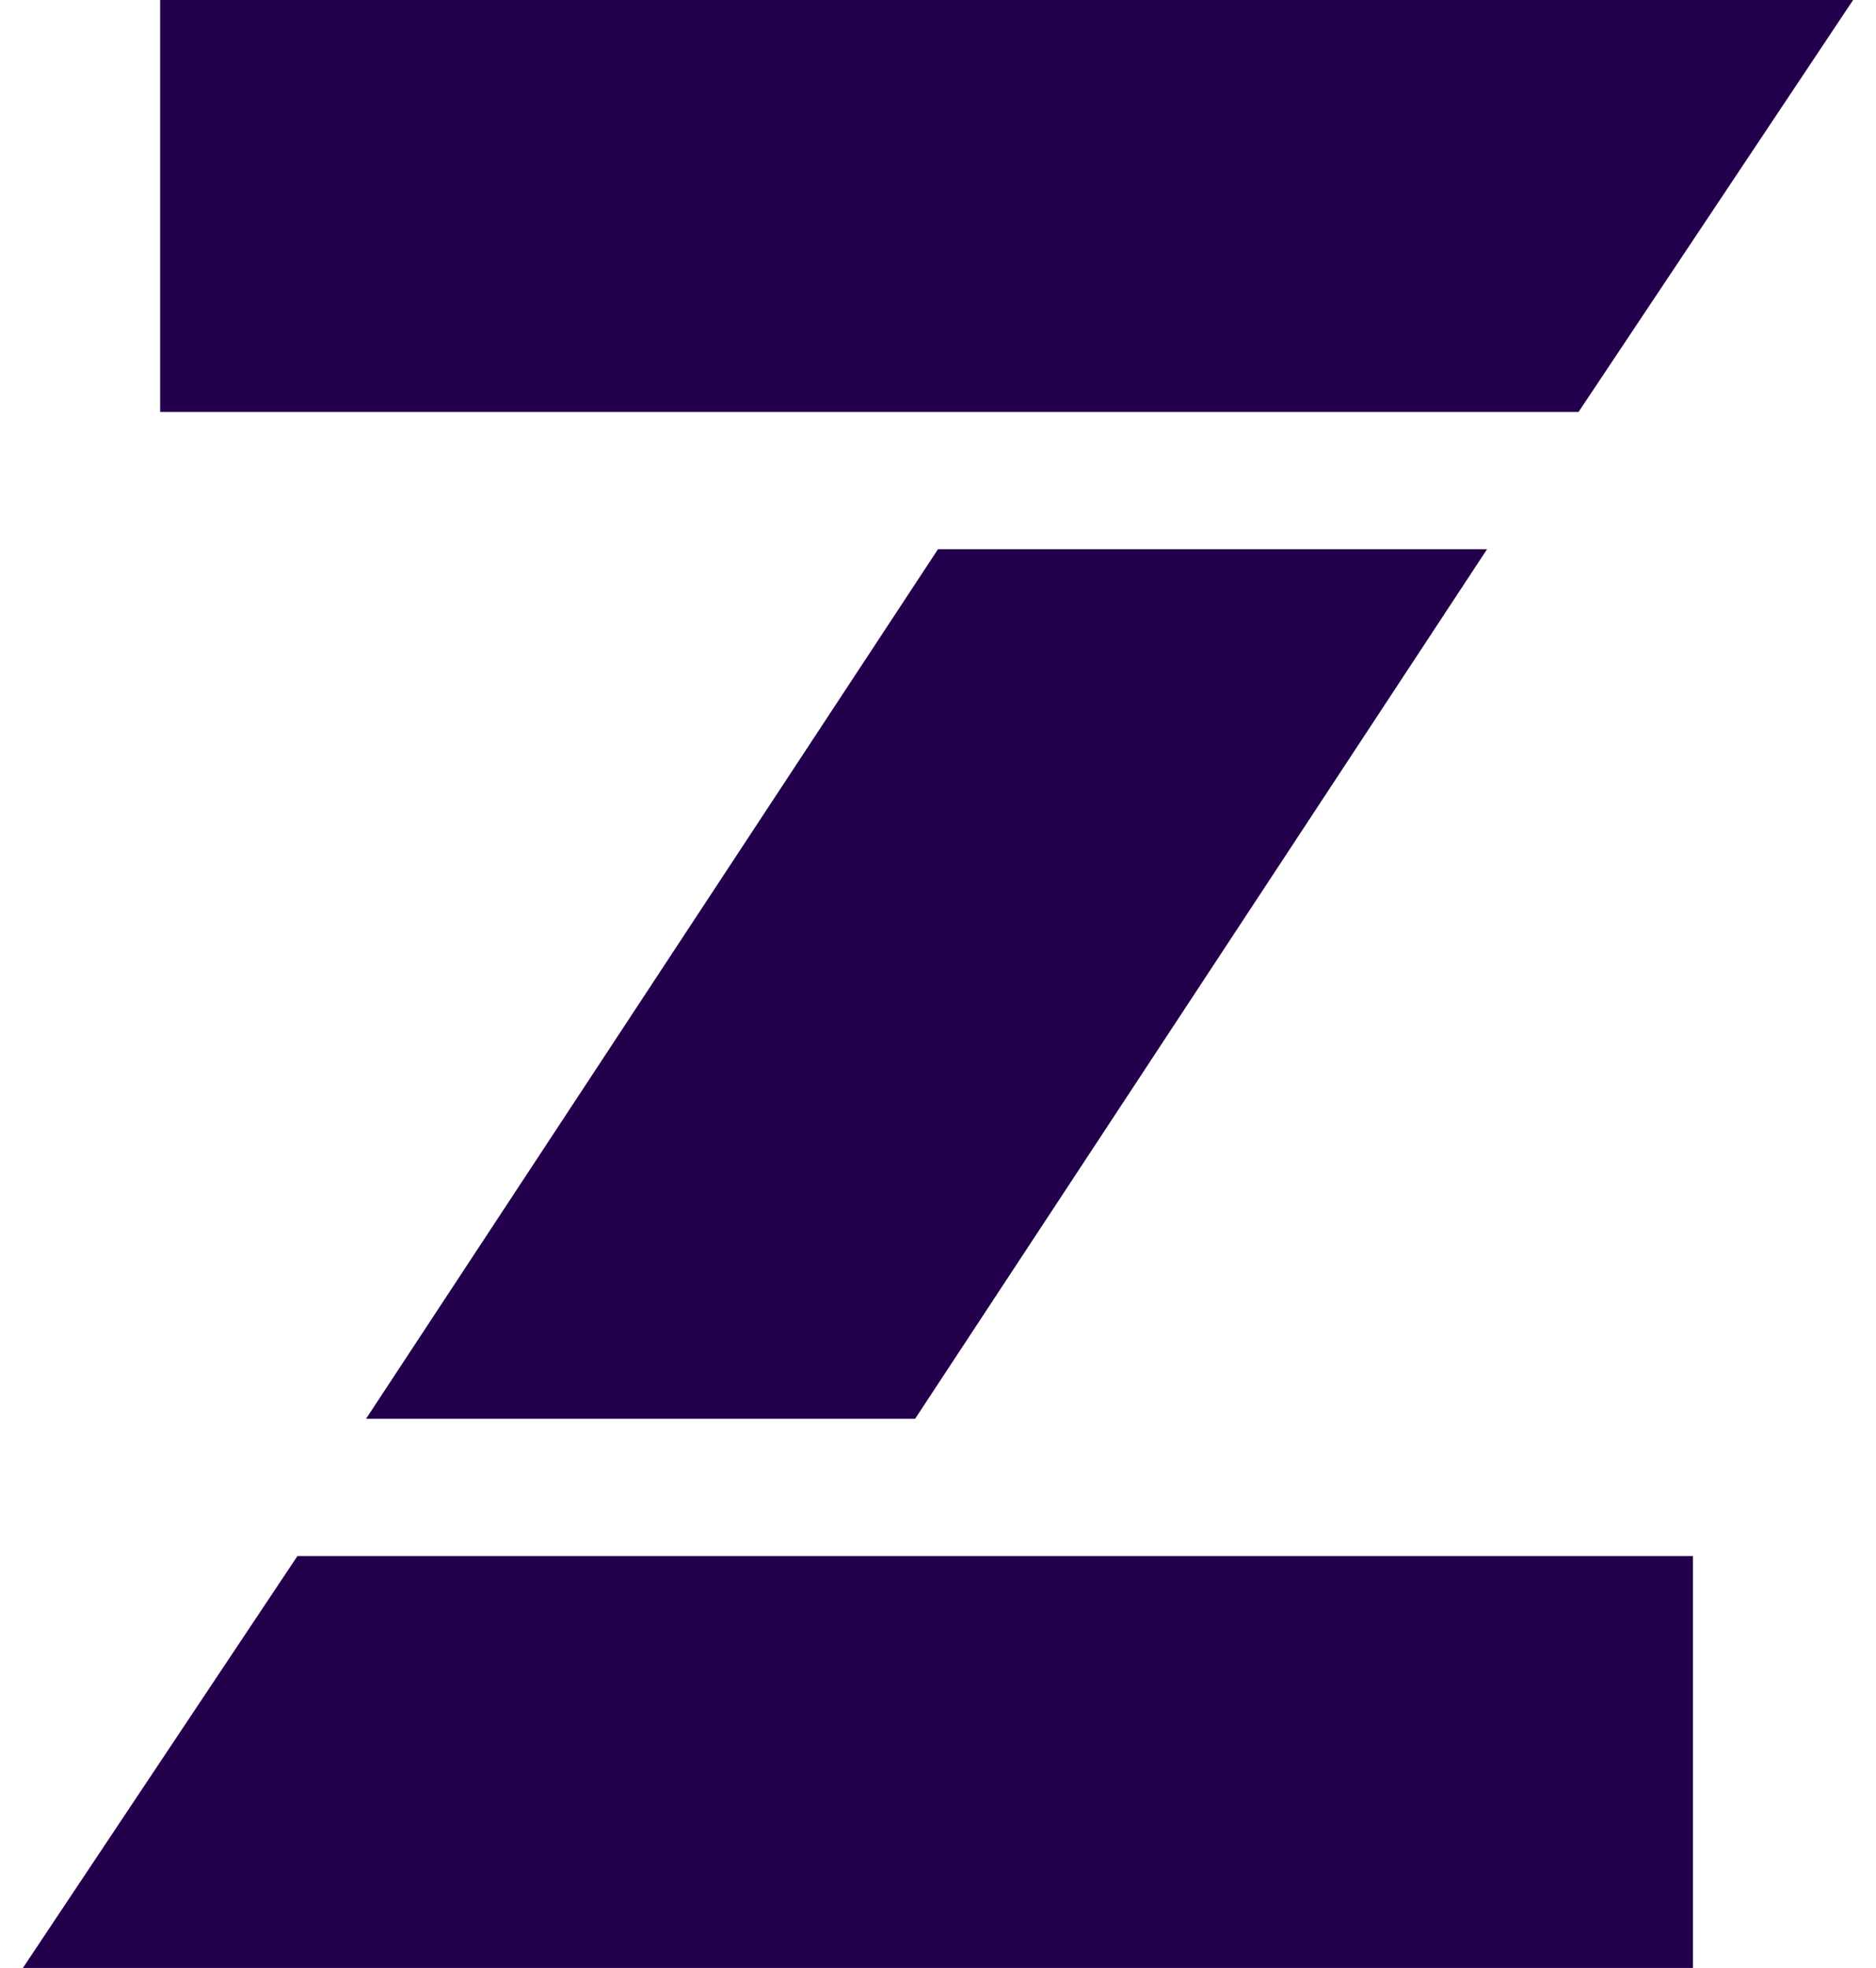 <svg width="41" height="43" viewBox="0 0 41 43" fill="none" xmlns="http://www.w3.org/2000/svg">
<path fill-rule="evenodd" clip-rule="evenodd" d="M3.5 9V0H40.5L34.5 9H3.5ZM32.5 12H20.5L8 31H20L32.5 12ZM6.5 34L0.5 43H37V34H6.5Z" fill="#23004B"/>
</svg>

